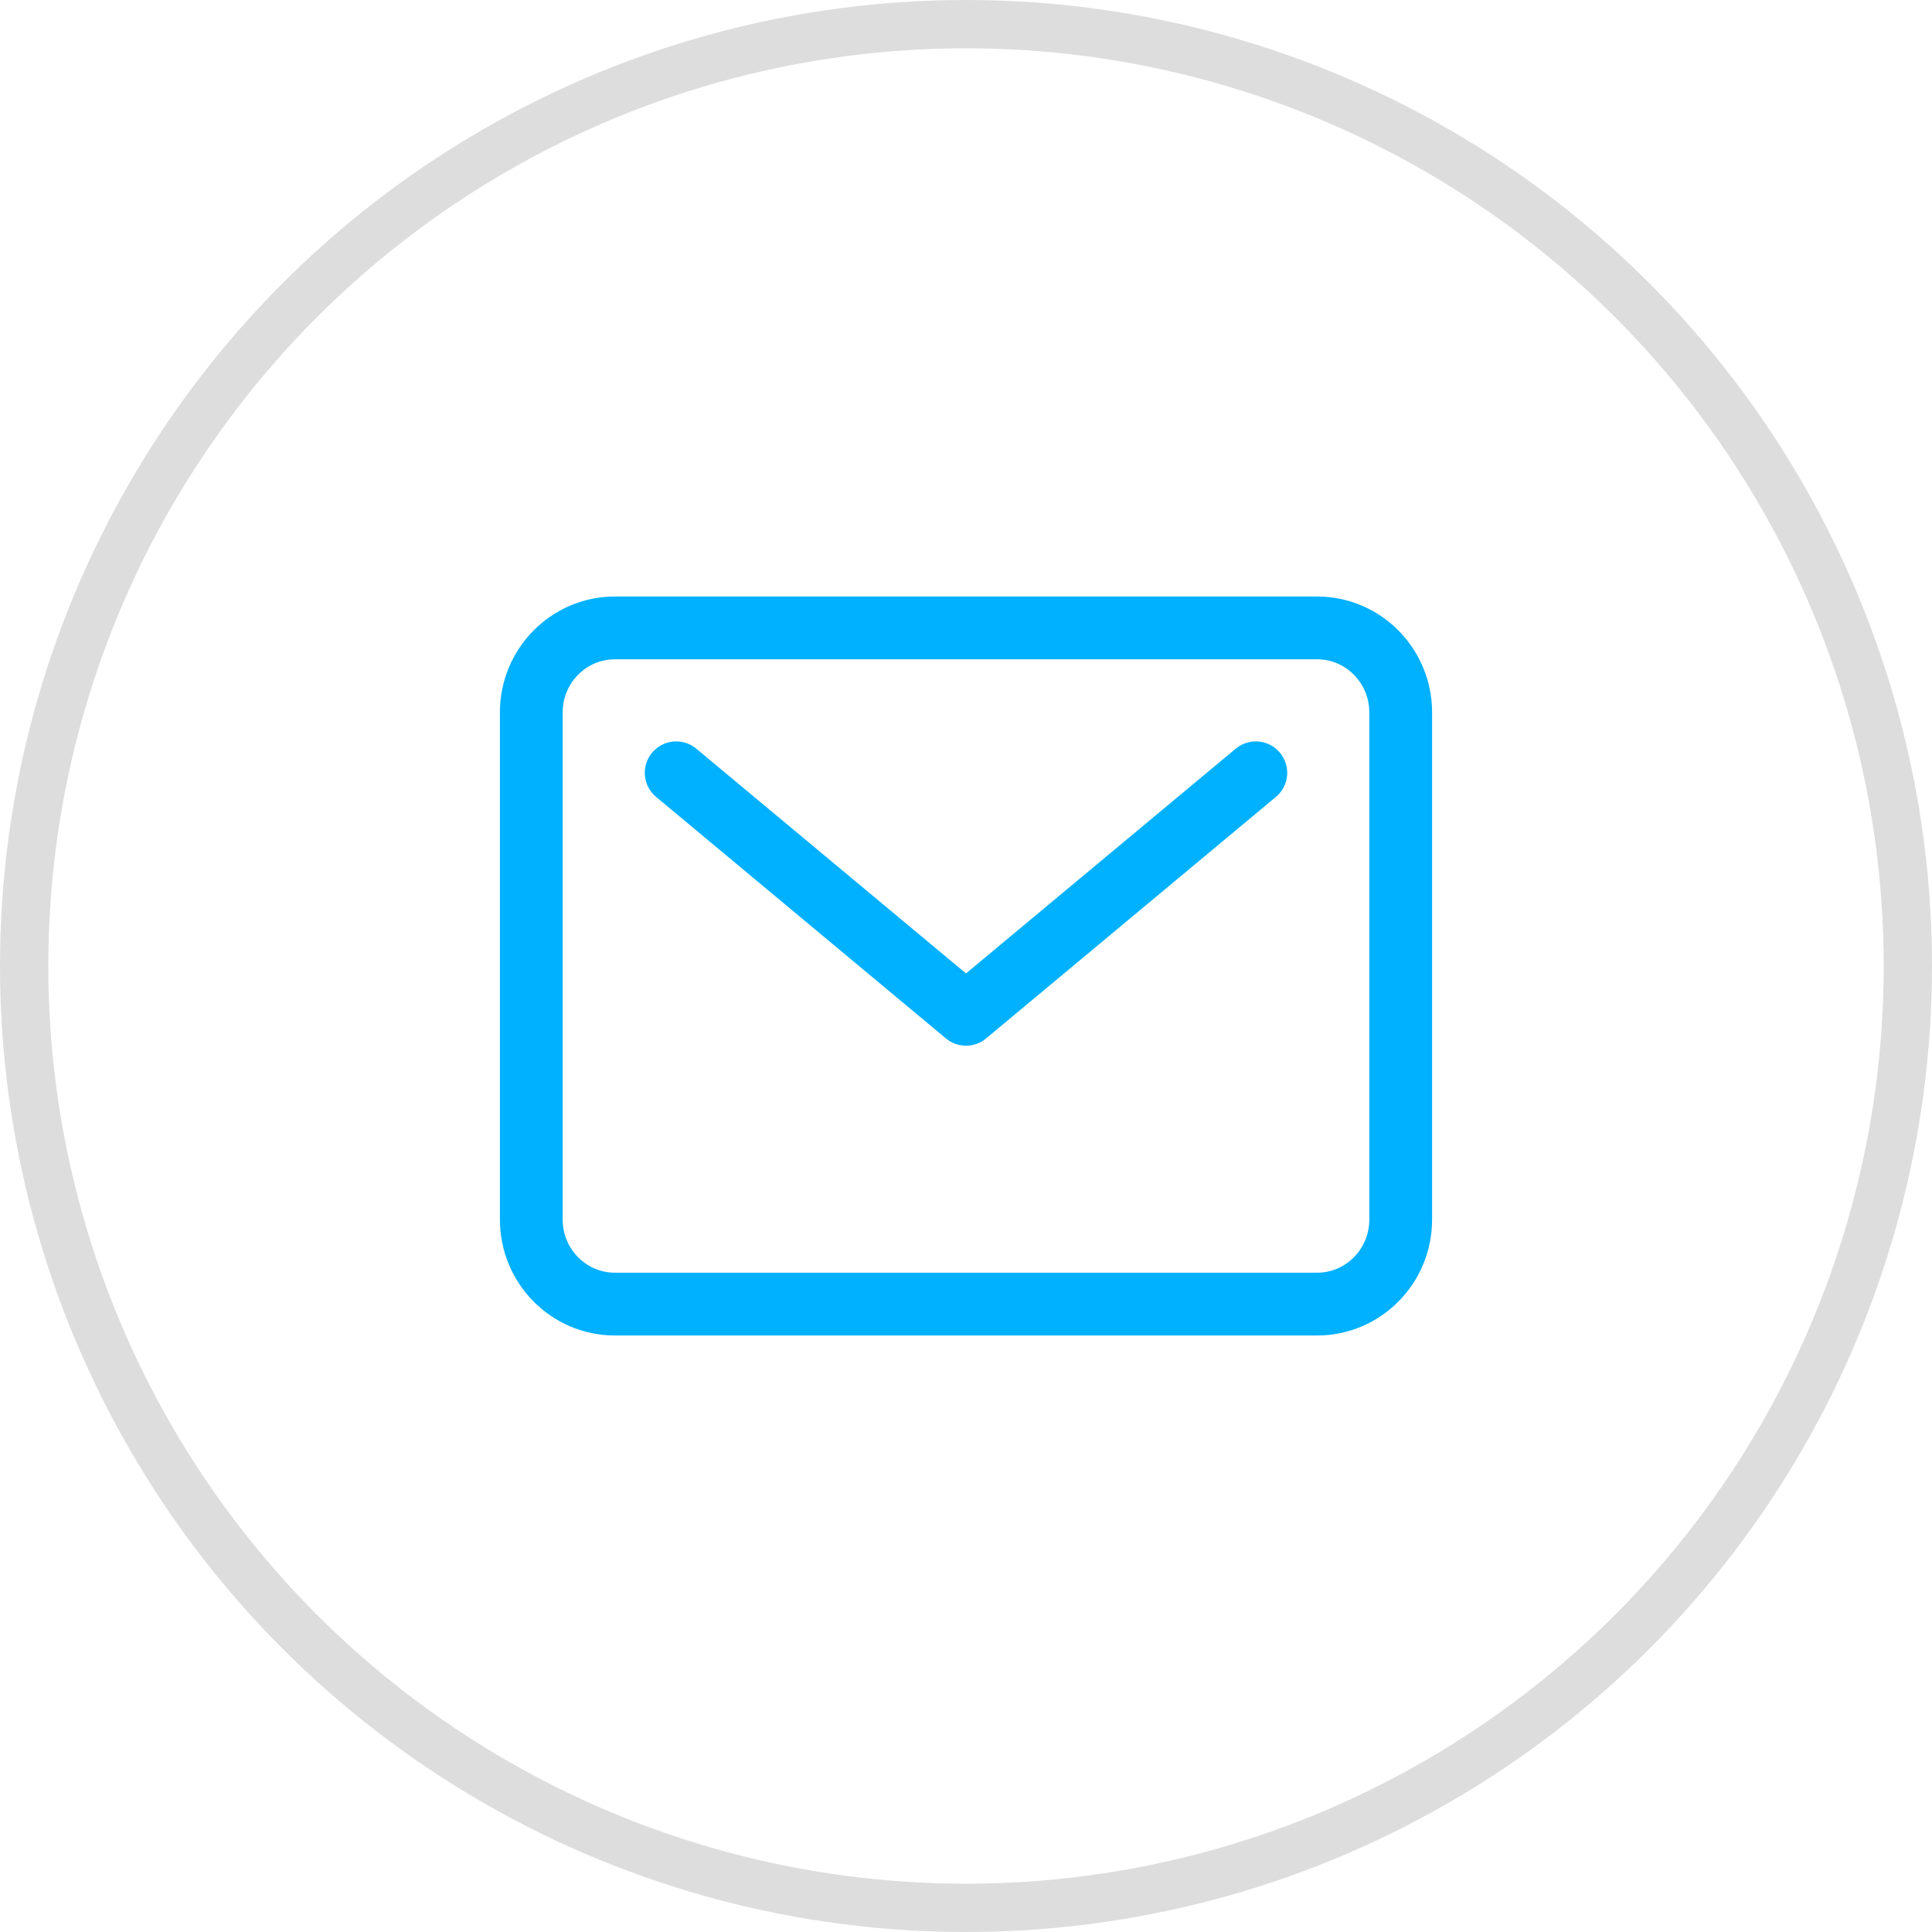 <?xml version="1.0" encoding="UTF-8"?>
<svg xmlns="http://www.w3.org/2000/svg" width="40" height="40" viewBox="0 0 40 40" fill="none">
  <circle cx="20" cy="20" r="19.5" stroke="#DDDDDD"></circle>
  <path d="M27.269 13H12.731C11.775 13 11 13.784 11 14.75V25.25C11 26.216 11.775 27 12.731 27H27.269C28.225 27 29 26.216 29 25.25V14.75C29 13.784 28.225 13 27.269 13Z" stroke="#00B1FF" stroke-width="1.3" stroke-linecap="round" stroke-linejoin="round"></path>
  <path d="M14 16L20 21L26 16" stroke="#00B1FF" stroke-width="1.3" stroke-linecap="round" stroke-linejoin="round"></path>
</svg>
